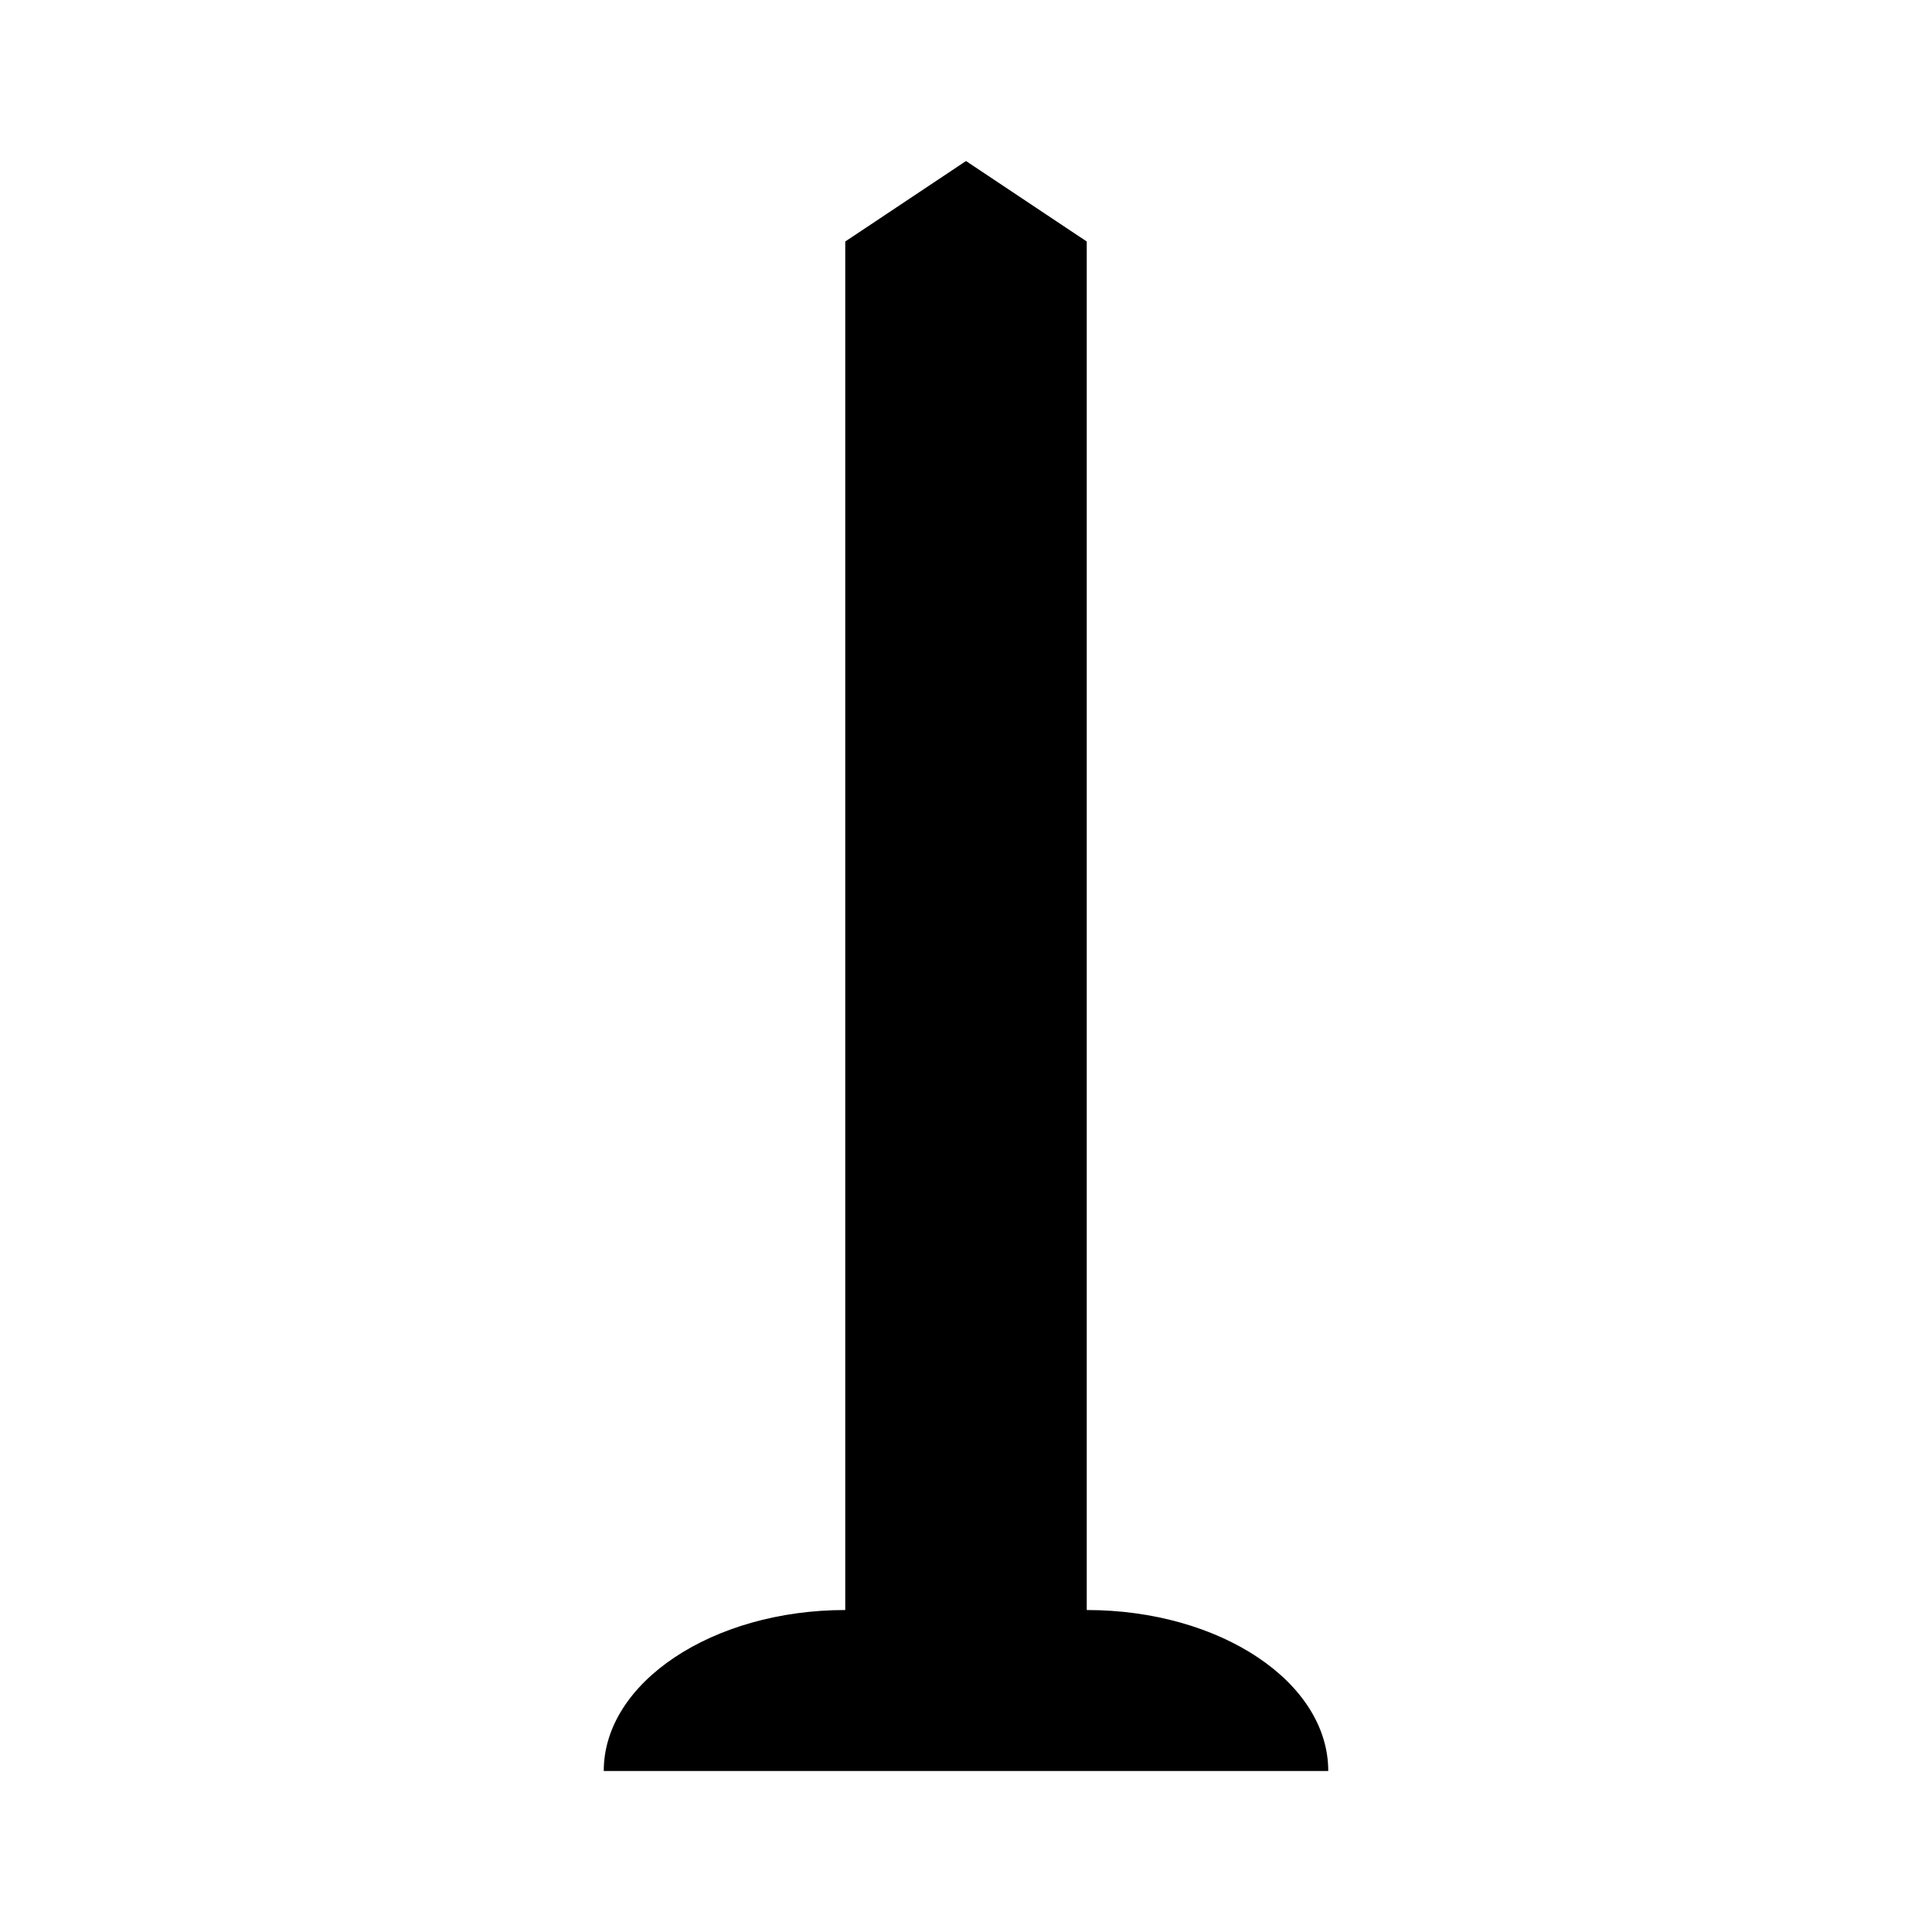 <?xml version="1.0" encoding="UTF-8"?>
<!-- Generated by Pixelmator Pro 3.6.8 -->
<svg width="32" height="32" viewBox="0 0 32 32" xmlns="http://www.w3.org/2000/svg">
    <path id="Trazado" fill="#000000" stroke="none" d="M 14 4 L 16 2.667 L 18 4 L 18 26.667 C 20.209 26.667 22 27.861 22 29.333 L 10 29.333 C 10 27.867 11.8 26.667 14 26.667 Z"/>
</svg>
